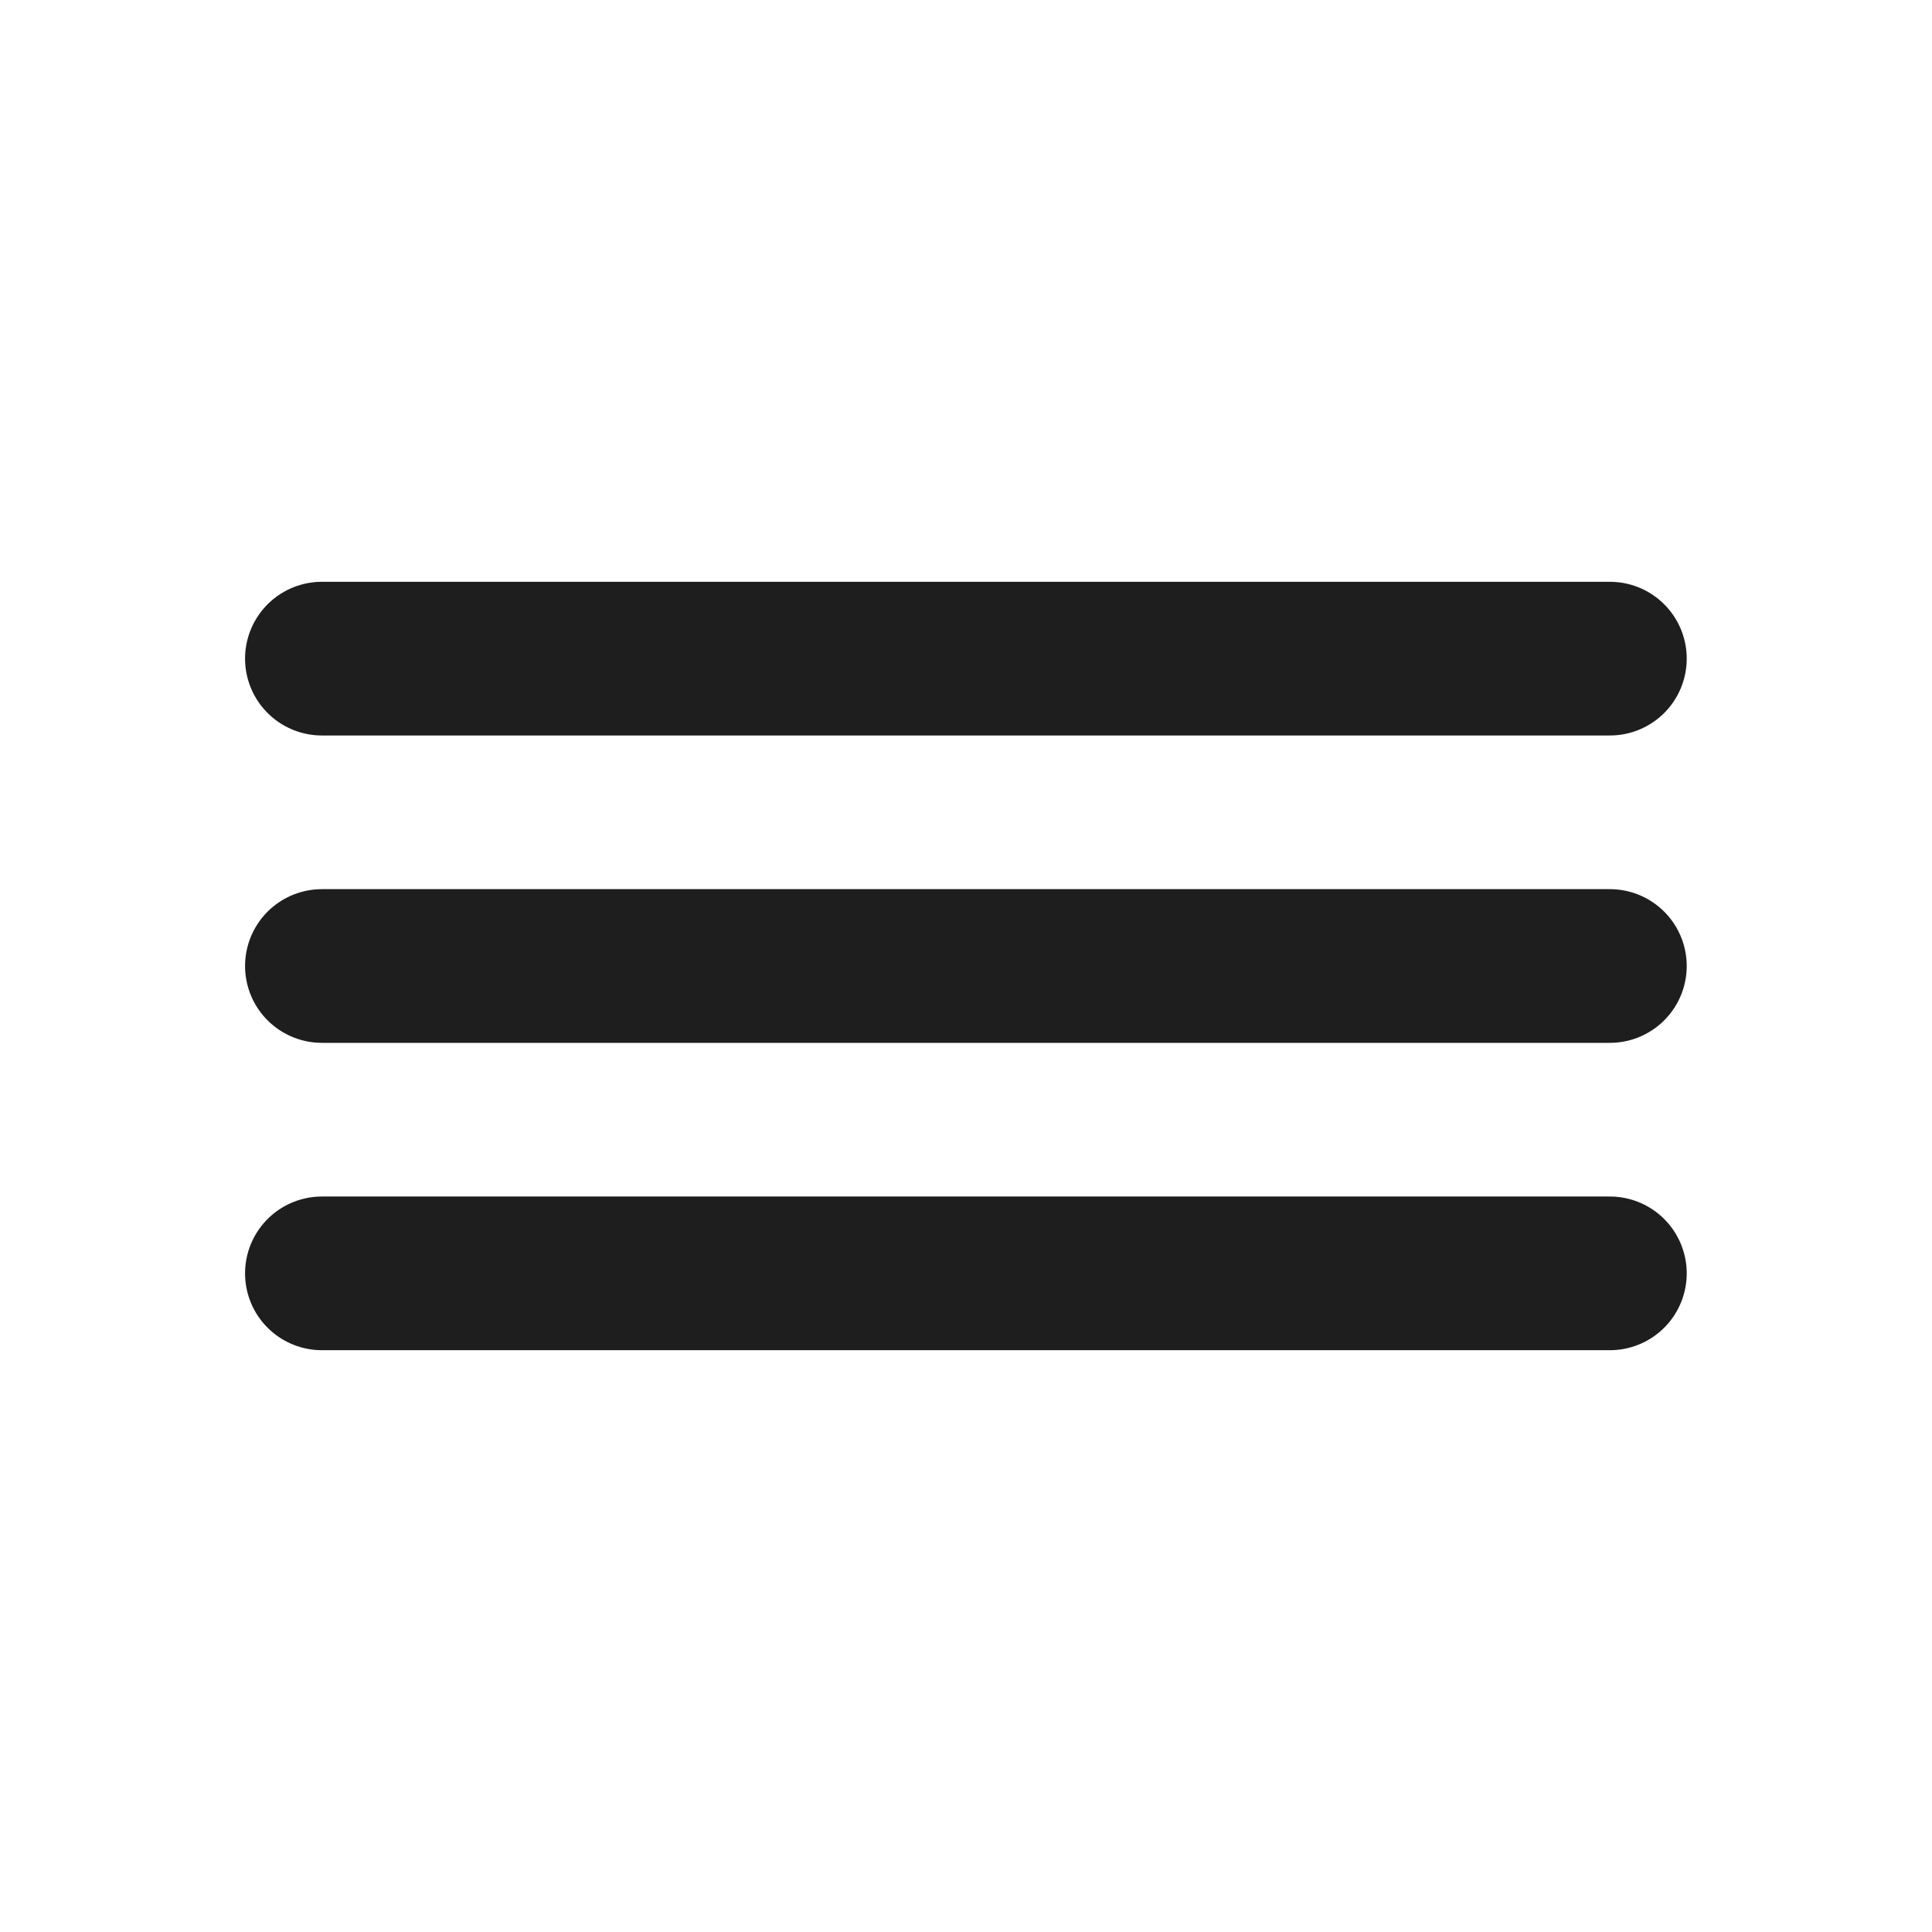<svg width="44" height="44" viewBox="0 0 44 44" fill="none" xmlns="http://www.w3.org/2000/svg">
<path d="M36.664 15L7.331 15" stroke="#1E1E1F" stroke-width="3.5" stroke-linecap="round"/>
<path d="M36.664 22L7.331 22" stroke="#1E1E1F" stroke-width="3.5" stroke-linecap="round"/>
<path d="M36.664 29L7.331 29" stroke="#1E1E1F" stroke-width="3.5" stroke-linecap="round"/>
</svg>
